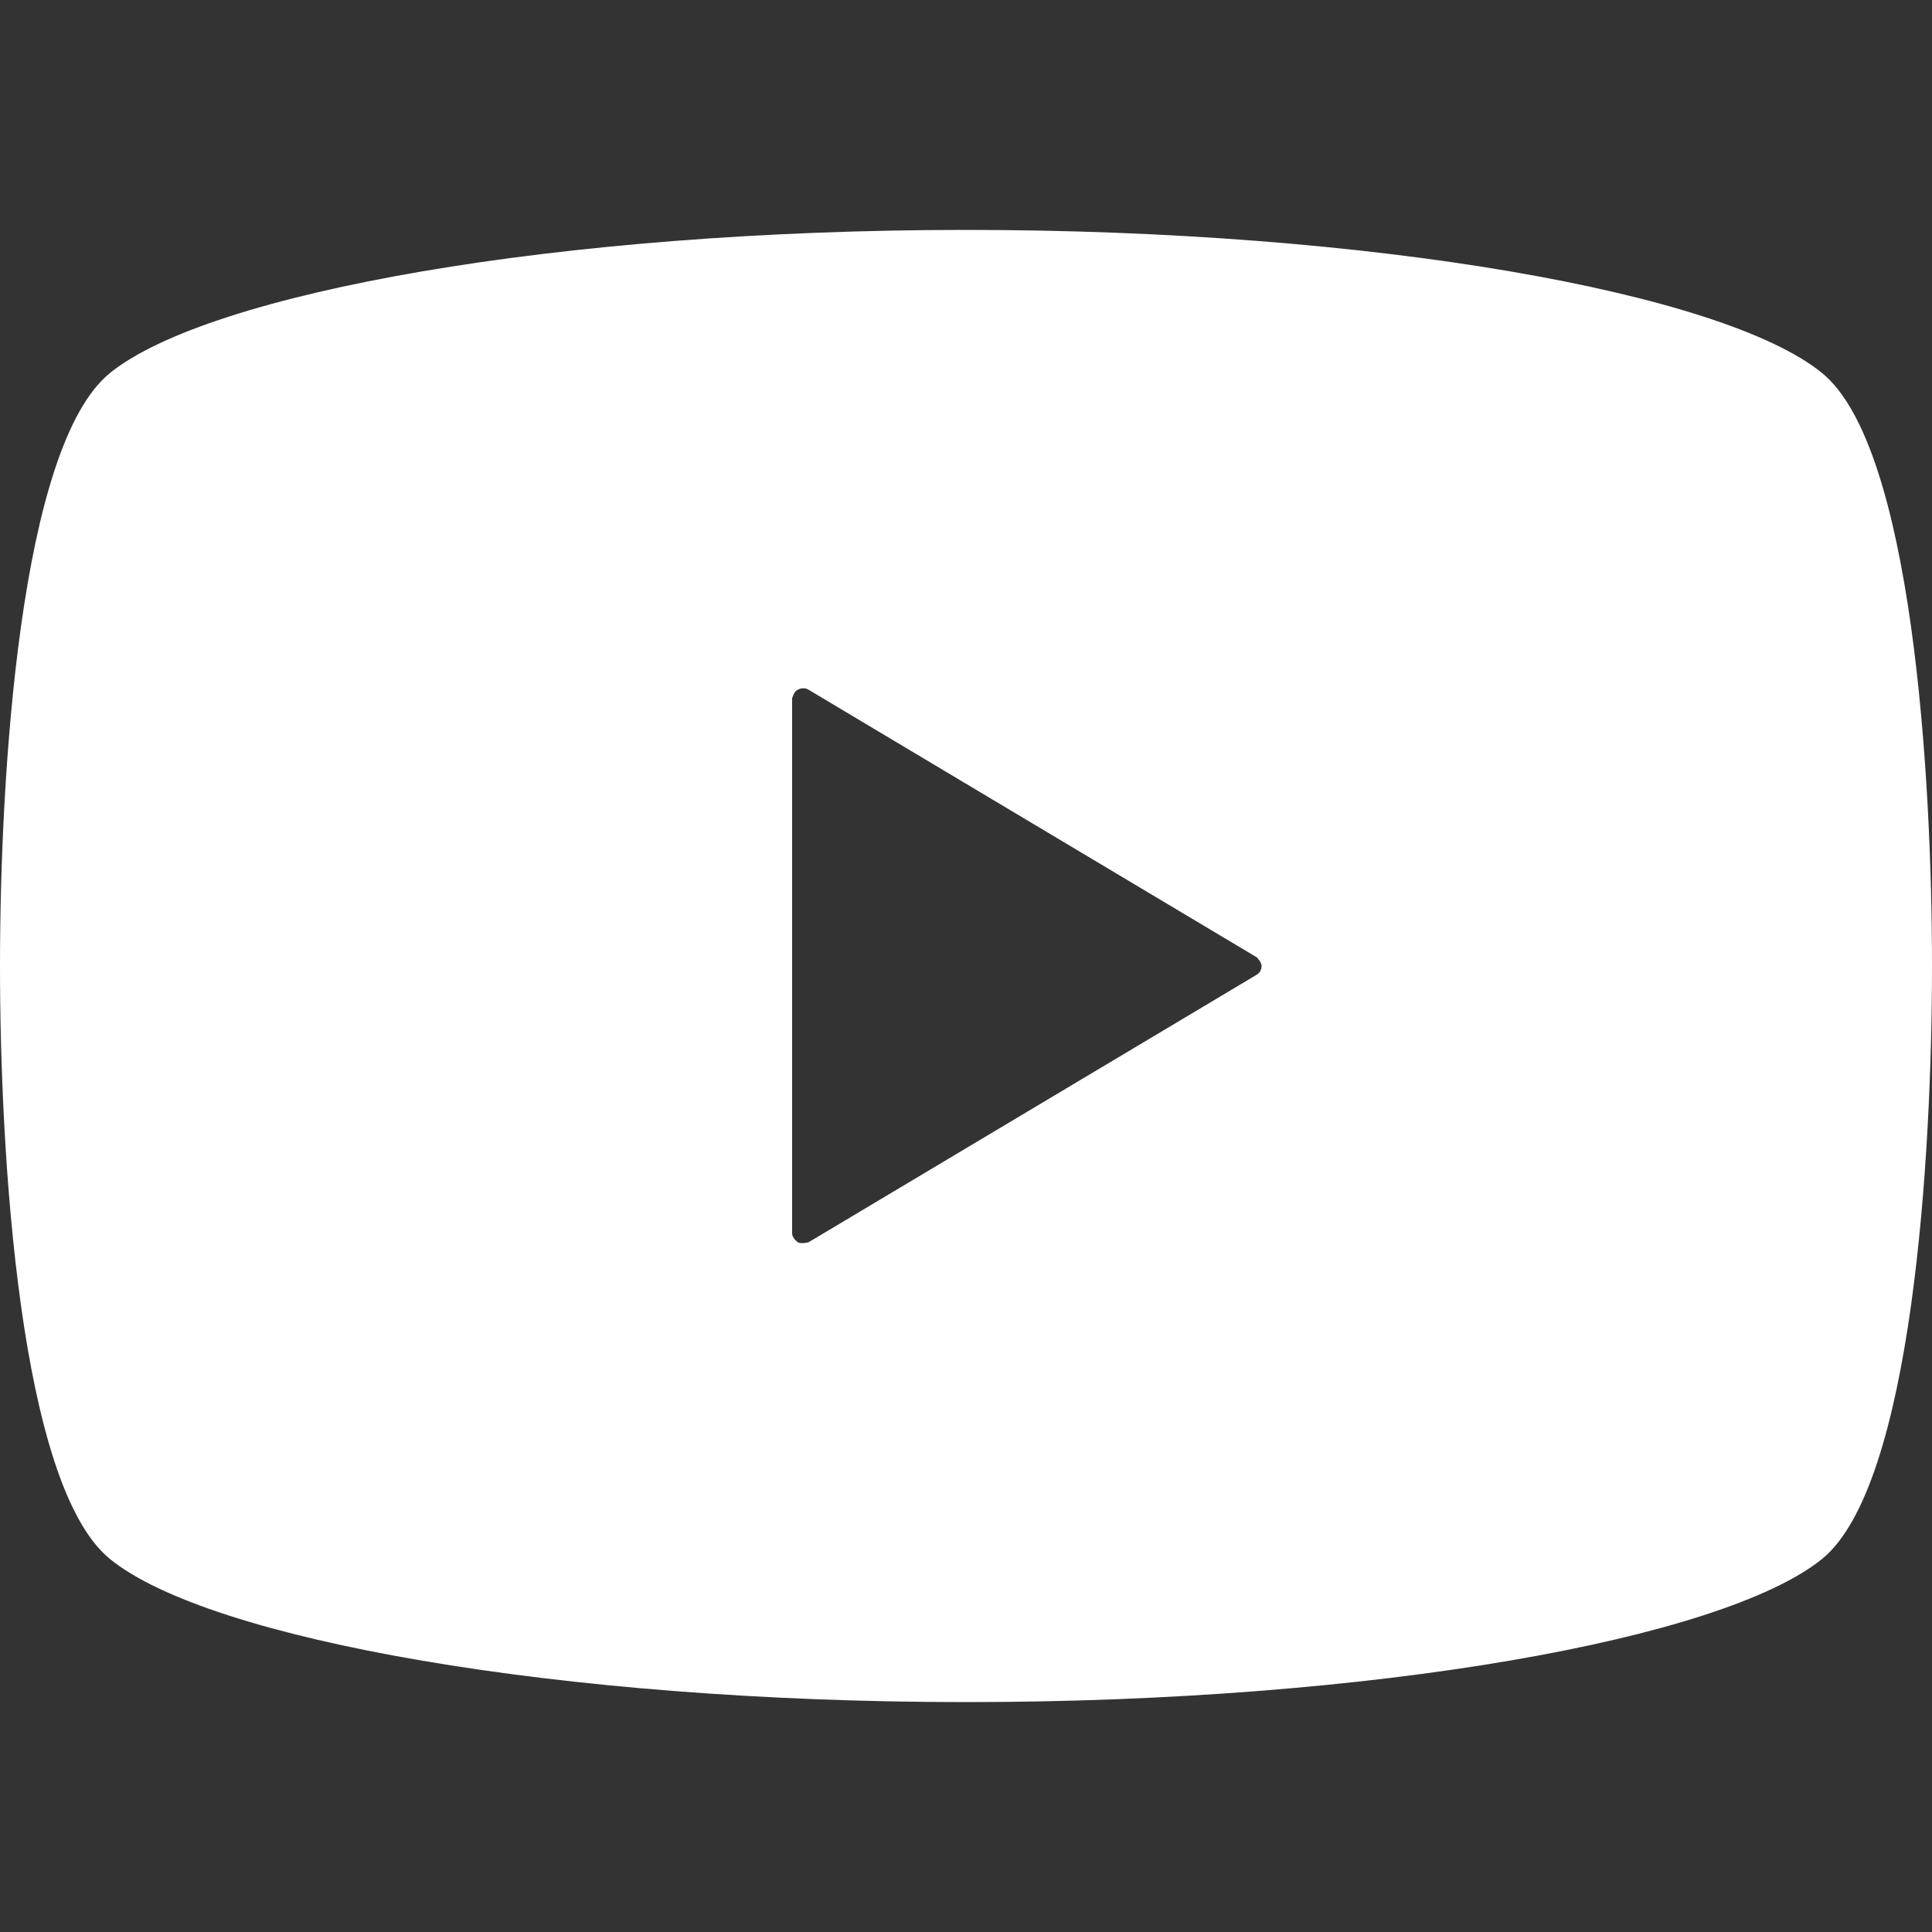 <svg width="20" height="20" viewBox="0 0 20 20" fill="none" xmlns="http://www.w3.org/2000/svg">
<rect x="0" y="0" width="20" height="20" fill="#333333" stroke="none"/>
<path d="M18.86 3.86C17.84 3.03 14.22 2.38 10 2.38C5.78 2.38 2.17 3.03 1.14 3.86C0.2 4.62 0 8.05 0 10C0 11.95 0.2 15.38 1.14 16.14C2.16 16.97 5.78 17.62 10 17.62C14.22 17.62 17.83 16.97 18.86 16.14C19.8 15.38 20 11.95 20 10C20 8.05 19.8 4.62 18.86 3.86ZM13.01 10.09L8.37 12.86C8.37 12.86 8.29 12.88 8.26 12.86C8.23 12.84 8.2 12.8 8.2 12.77V7.23C8.2 7.23 8.22 7.15 8.26 7.14C8.29 7.12 8.34 7.12 8.37 7.14L13.01 9.91C13.01 9.91 13.06 9.96 13.06 10C13.06 10.04 13.04 10.07 13.01 10.09Z" fill="white"/>
</svg>
